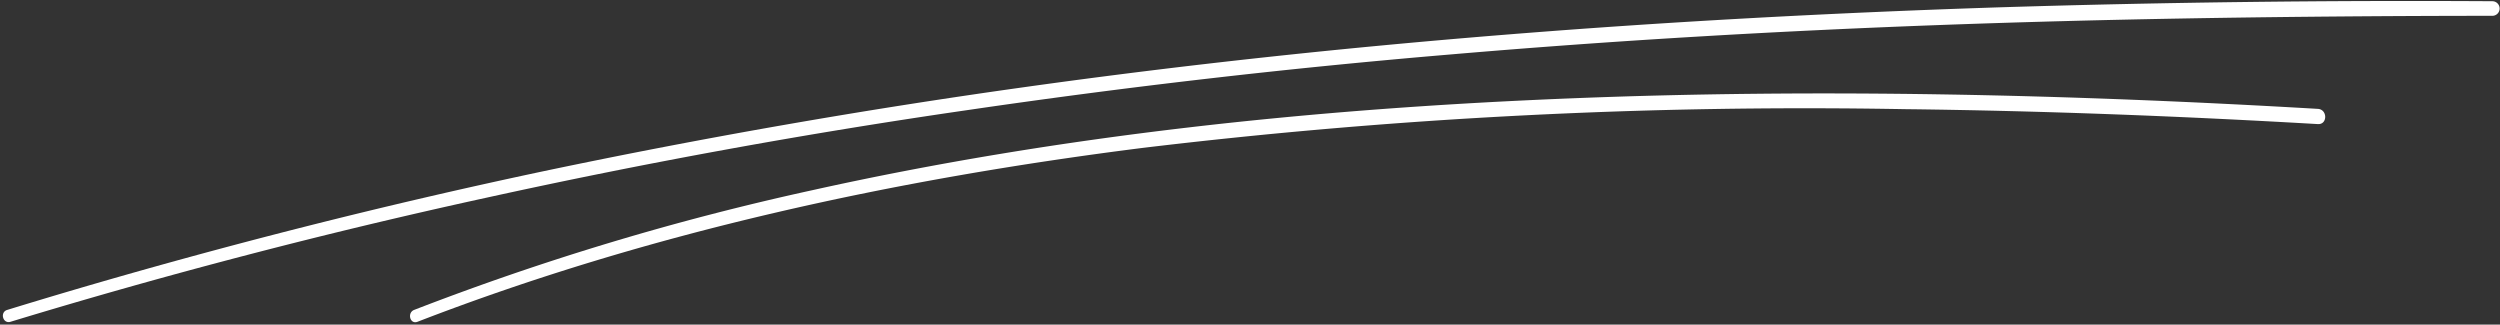 <?xml version="1.0" encoding="UTF-8" standalone="no"?><svg xmlns="http://www.w3.org/2000/svg" xmlns:xlink="http://www.w3.org/1999/xlink" fill="#ffffff" height="33.9" preserveAspectRatio="xMidYMid meet" version="1" viewBox="-0.3 -0.1 261.1 33.9" width="261.1" zoomAndPan="magnify"><rect x="-0.3" y="-0.1" width="261.1" height="33.9" fill="#333333" stroke="none"/><g data-name="58" id="change1_1"><path d="M260,.028q-25.83-.159-51.647.642c-17.039.556-34.067,1.462-51.061,2.822-16.9,1.351-33.757,3.148-50.543,5.5Q81.51,12.52,56.555,17.762,31.366,23.1,6.646,30.4q-3.1.918-6.195,1.868C-.34,32.507,0,33.75.793,33.508q24.575-7.472,49.683-12.954,24.911-5.479,50.174-9.142,25.185-3.693,50.564-5.826c16.969-1.454,33.977-2.444,51-3.07,17.1-.63,34.213-.886,51.323-.952q3.231-.012,6.461-.012A.762.762,0,0,0,260,.028Z"/><path d="M241.778,11.27c-26-1.52-52.074-2.137-78.107-1.094-26.564,1.065-53.155,3.818-79.134,9.589a281.937,281.937,0,0,0-41.581,12.5c-.763.3-.433,1.543.343,1.243,24.282-9.386,49.952-14.9,75.731-18.16A580.189,580.189,0,0,1,198.588,11.3c14.407.168,28.807.727,43.19,1.56C242.8,12.923,242.8,11.33,241.778,11.27Z"/></g></svg>